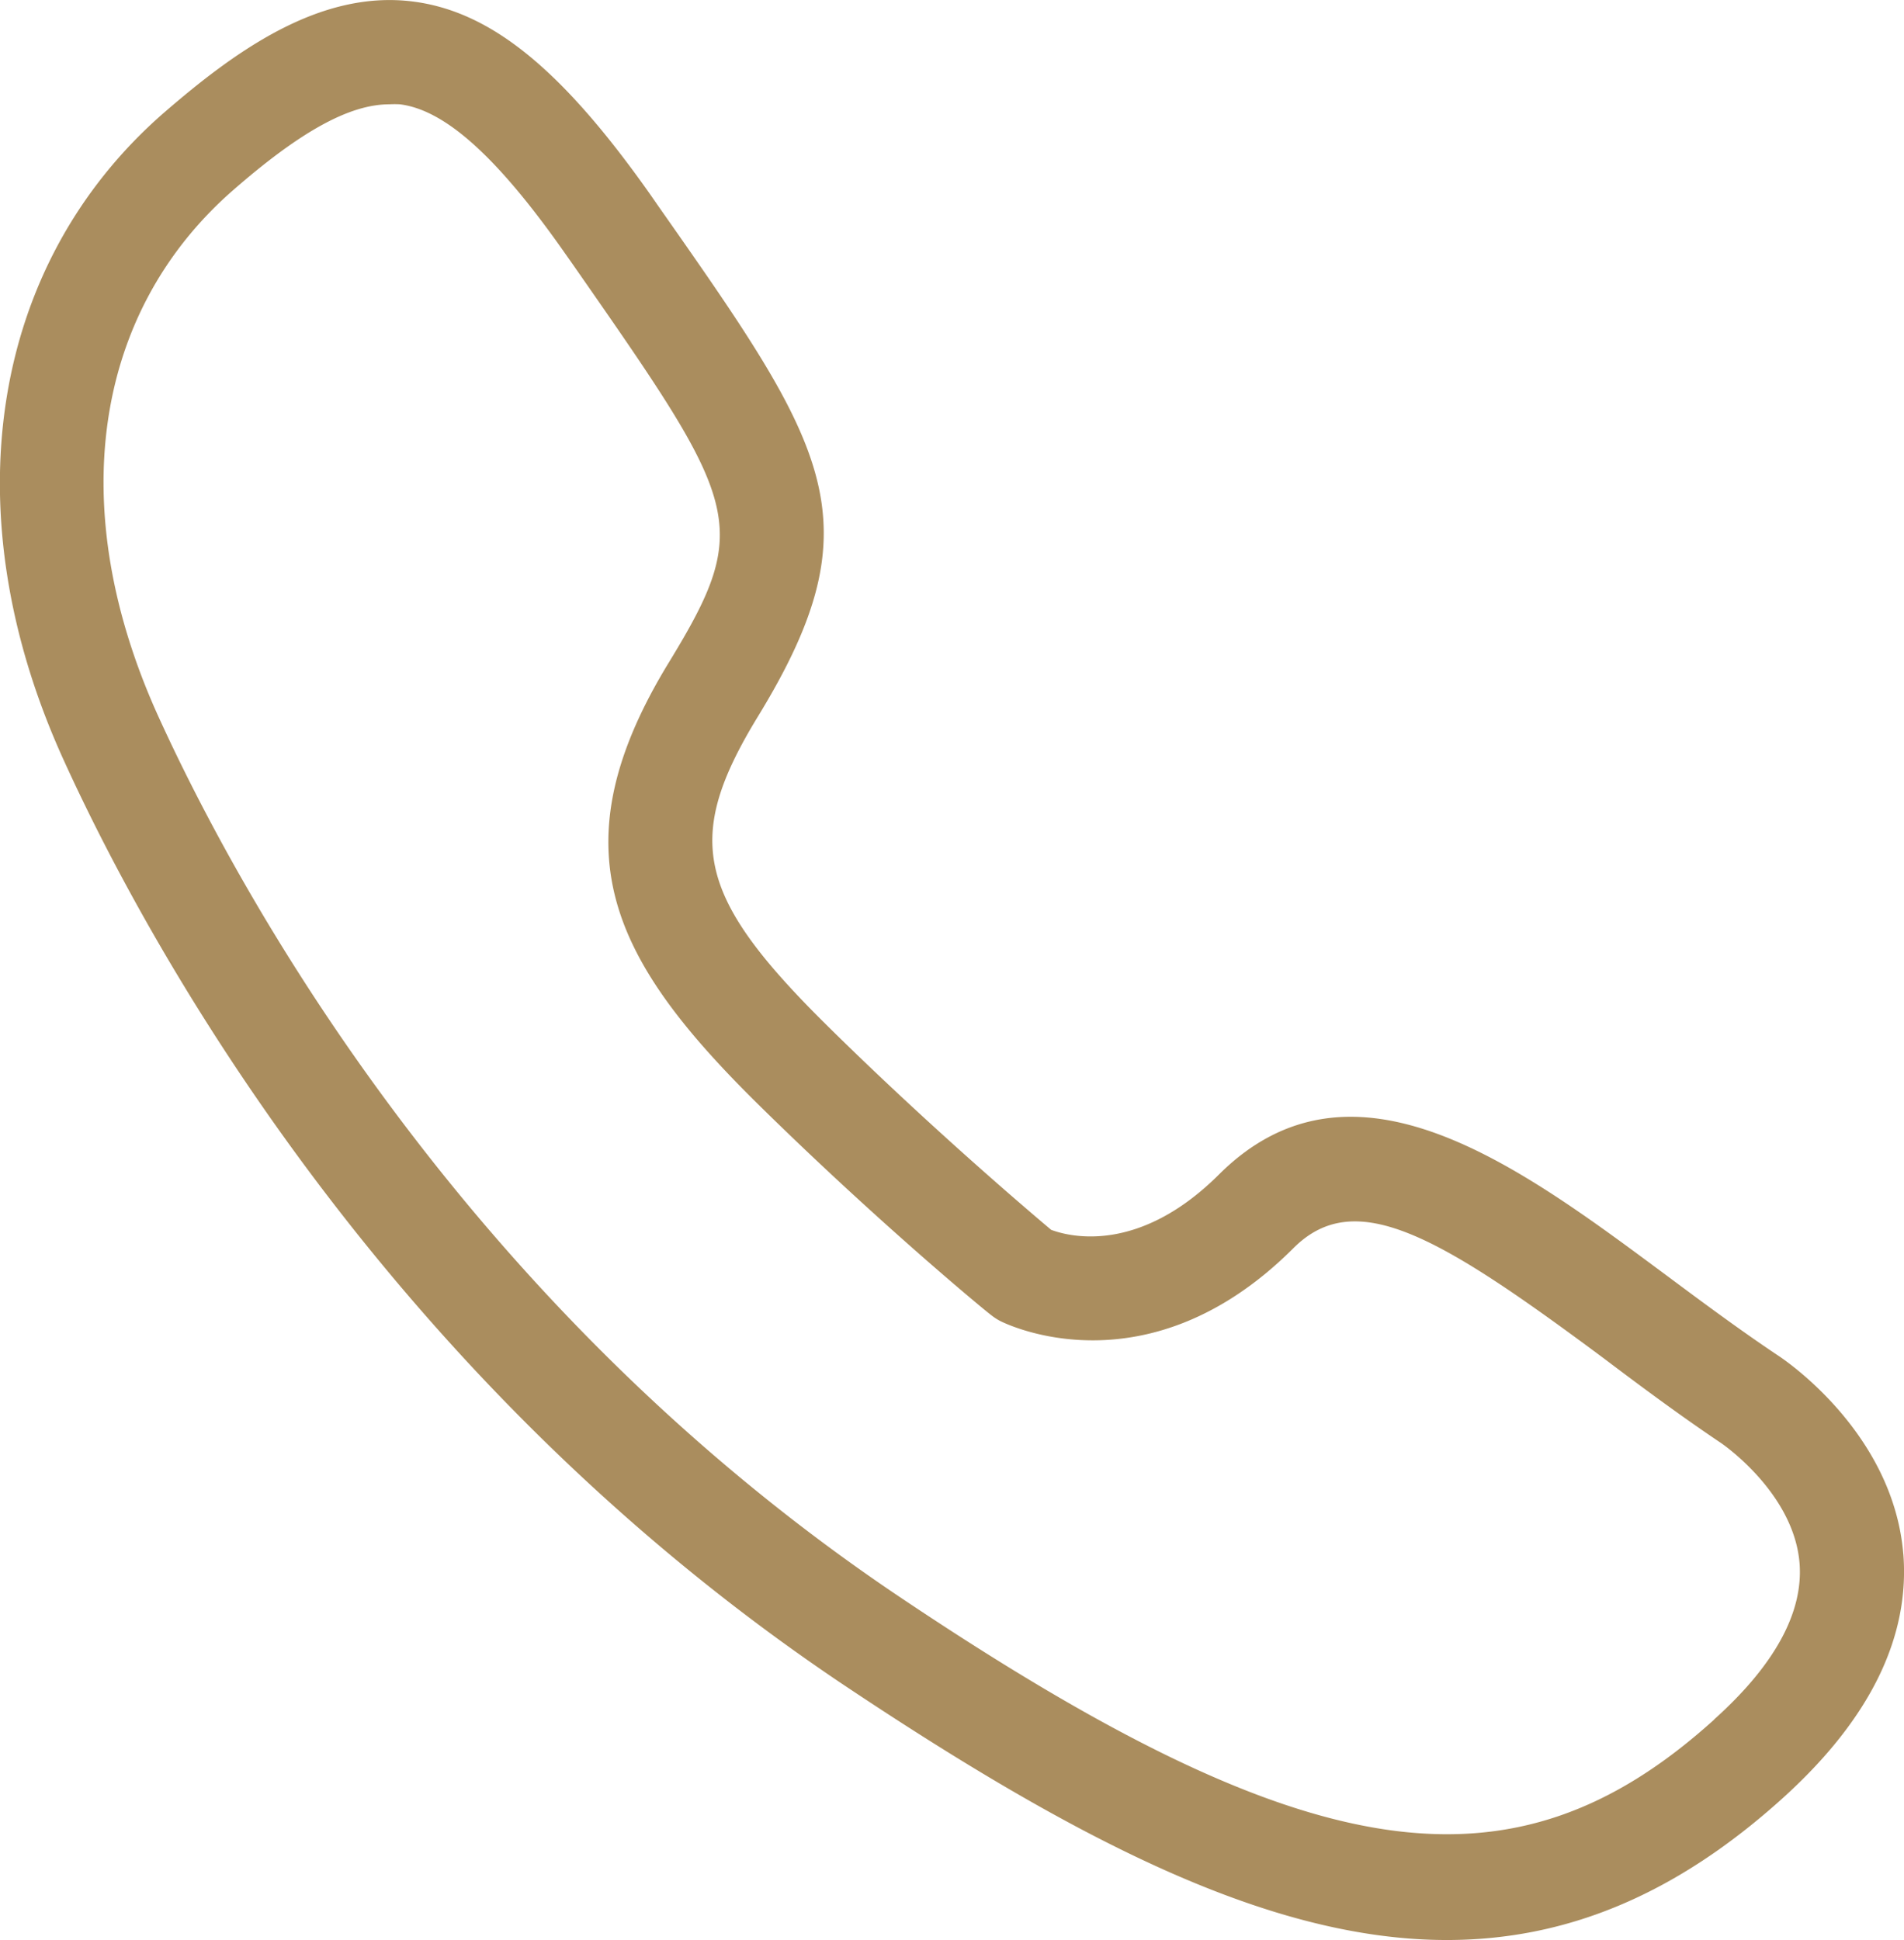 <svg xmlns="http://www.w3.org/2000/svg" xmlns:xlink="http://www.w3.org/1999/xlink" viewBox="0 0 109.53 111.59"><defs><style>.cls-1{fill:none;}.cls-2{clip-path:url(#clip-path);}.cls-3{fill:#aa8d5e;}</style><clipPath id="clip-path" transform="translate(0 0)"><rect class="cls-1" width="109.53" height="111.59"/></clipPath></defs><g class="Calque_2" data-name="Calque 2"><g class="Calque_1-2" data-name="Calque 1"><g class="cls-2"><path class="cls-3" d="M109.49,89.39c-.57-6.9-6.68-11.08-7.22-11.43-2.17-1.45-4.35-3.07-6.46-4.64-8.46-6.28-18-13.41-25.68-5.77-4.63,4.62-8.62,3.58-9.66,3.19-1.38-1.16-7.07-6-12.94-11.8-7.48-7.4-8.21-10.71-3.94-17.71,6.93-11.32,4-15.52-5.75-29.42l-.43-.62C32.34,4,28.24.63,23.69.08,18.33-.57,13.45,3,9.39,6.52c-10,8.74-12.19,23-5.74,37.17,4.54,10,18,35.16,44.74,53.13,13.46,9,24.63,14.77,34.84,14.77,6.76,0,13.1-2.51,19.4-8.23,4.94-4.49,7.25-9.19,6.86-14M98.6,98.92C87,109.4,75.22,107.61,51.73,91.84,26.26,74.73,13.44,50.73,9.11,41.21,3.72,29.35,5.31,18.07,13.34,11c3.95-3.46,6.78-5,9.06-5A5.44,5.44,0,0,1,23,6c2.61.32,5.64,3.05,9.53,8.61l.43.61C42.56,29,43.35,30.13,38.48,38.1c-6.51,10.64-3.32,17,4.82,25.11C50.23,70.07,56.69,75.41,57,75.63a3.25,3.25,0,0,0,.55.36c.34.17,8.48,4.18,16.86-4.2,3.58-3.58,8.42-.67,17.86,6.35C94.4,79.75,96.65,81.42,99,83a.05.05,0,0,0,0,0s4.18,2.82,4.52,6.9c.23,2.83-1.42,5.87-4.91,9" transform="translate(0 0)"/></g></g></g></svg>
